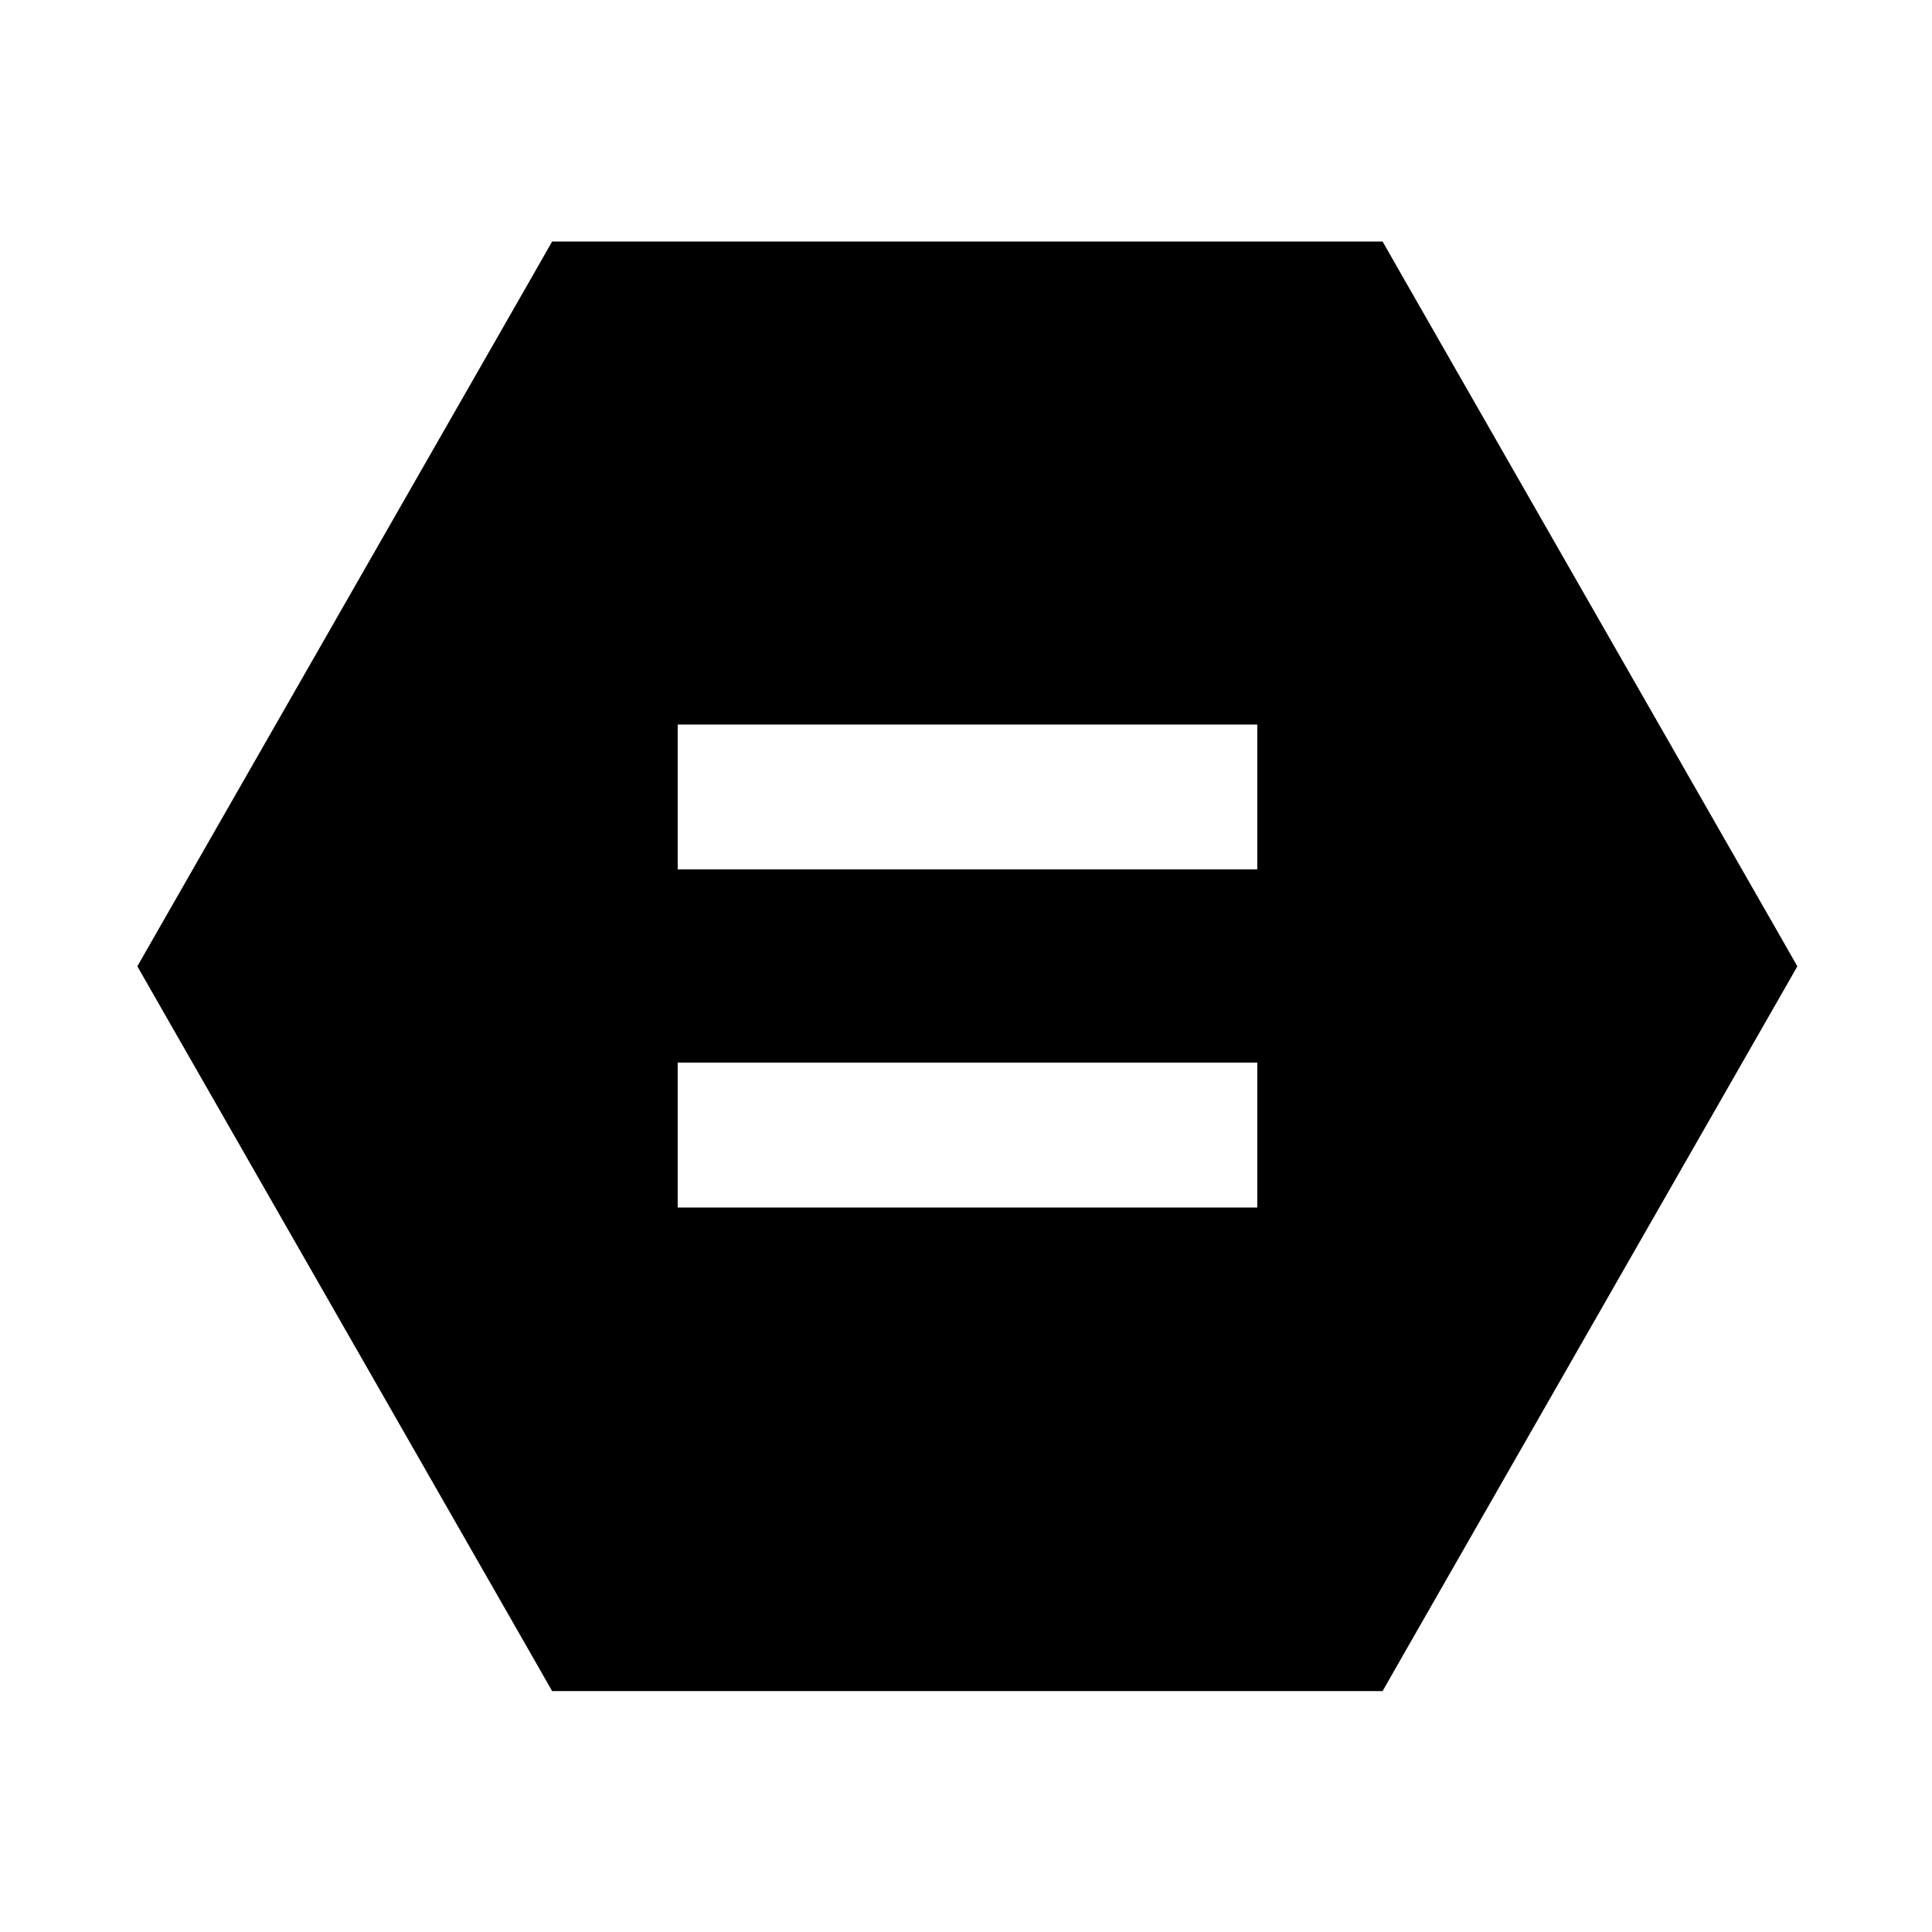 <svg xmlns="http://www.w3.org/2000/svg" viewBox="0 0 640 640"><!--! Font Awesome Pro 7.1.0 by @fontawesome - https://fontawesome.com License - https://fontawesome.com/license (Commercial License) Copyright 2025 Fonticons, Inc. --><path fill="currentColor" d="M45.5 320.1L52.3 308.2L176 92.1L182.9 80L458 80L464.9 92.1L588.6 308.2L595.4 320.1L588.6 332L464.9 548.1L458 560.2L182.9 560.2L176 548.1L52.3 332L45.5 320.1zM224.5 240L224.5 288L416.5 288L416.5 240L224.5 240zM224.5 352L224.5 400L416.5 400L416.5 352L224.5 352z"/></svg>